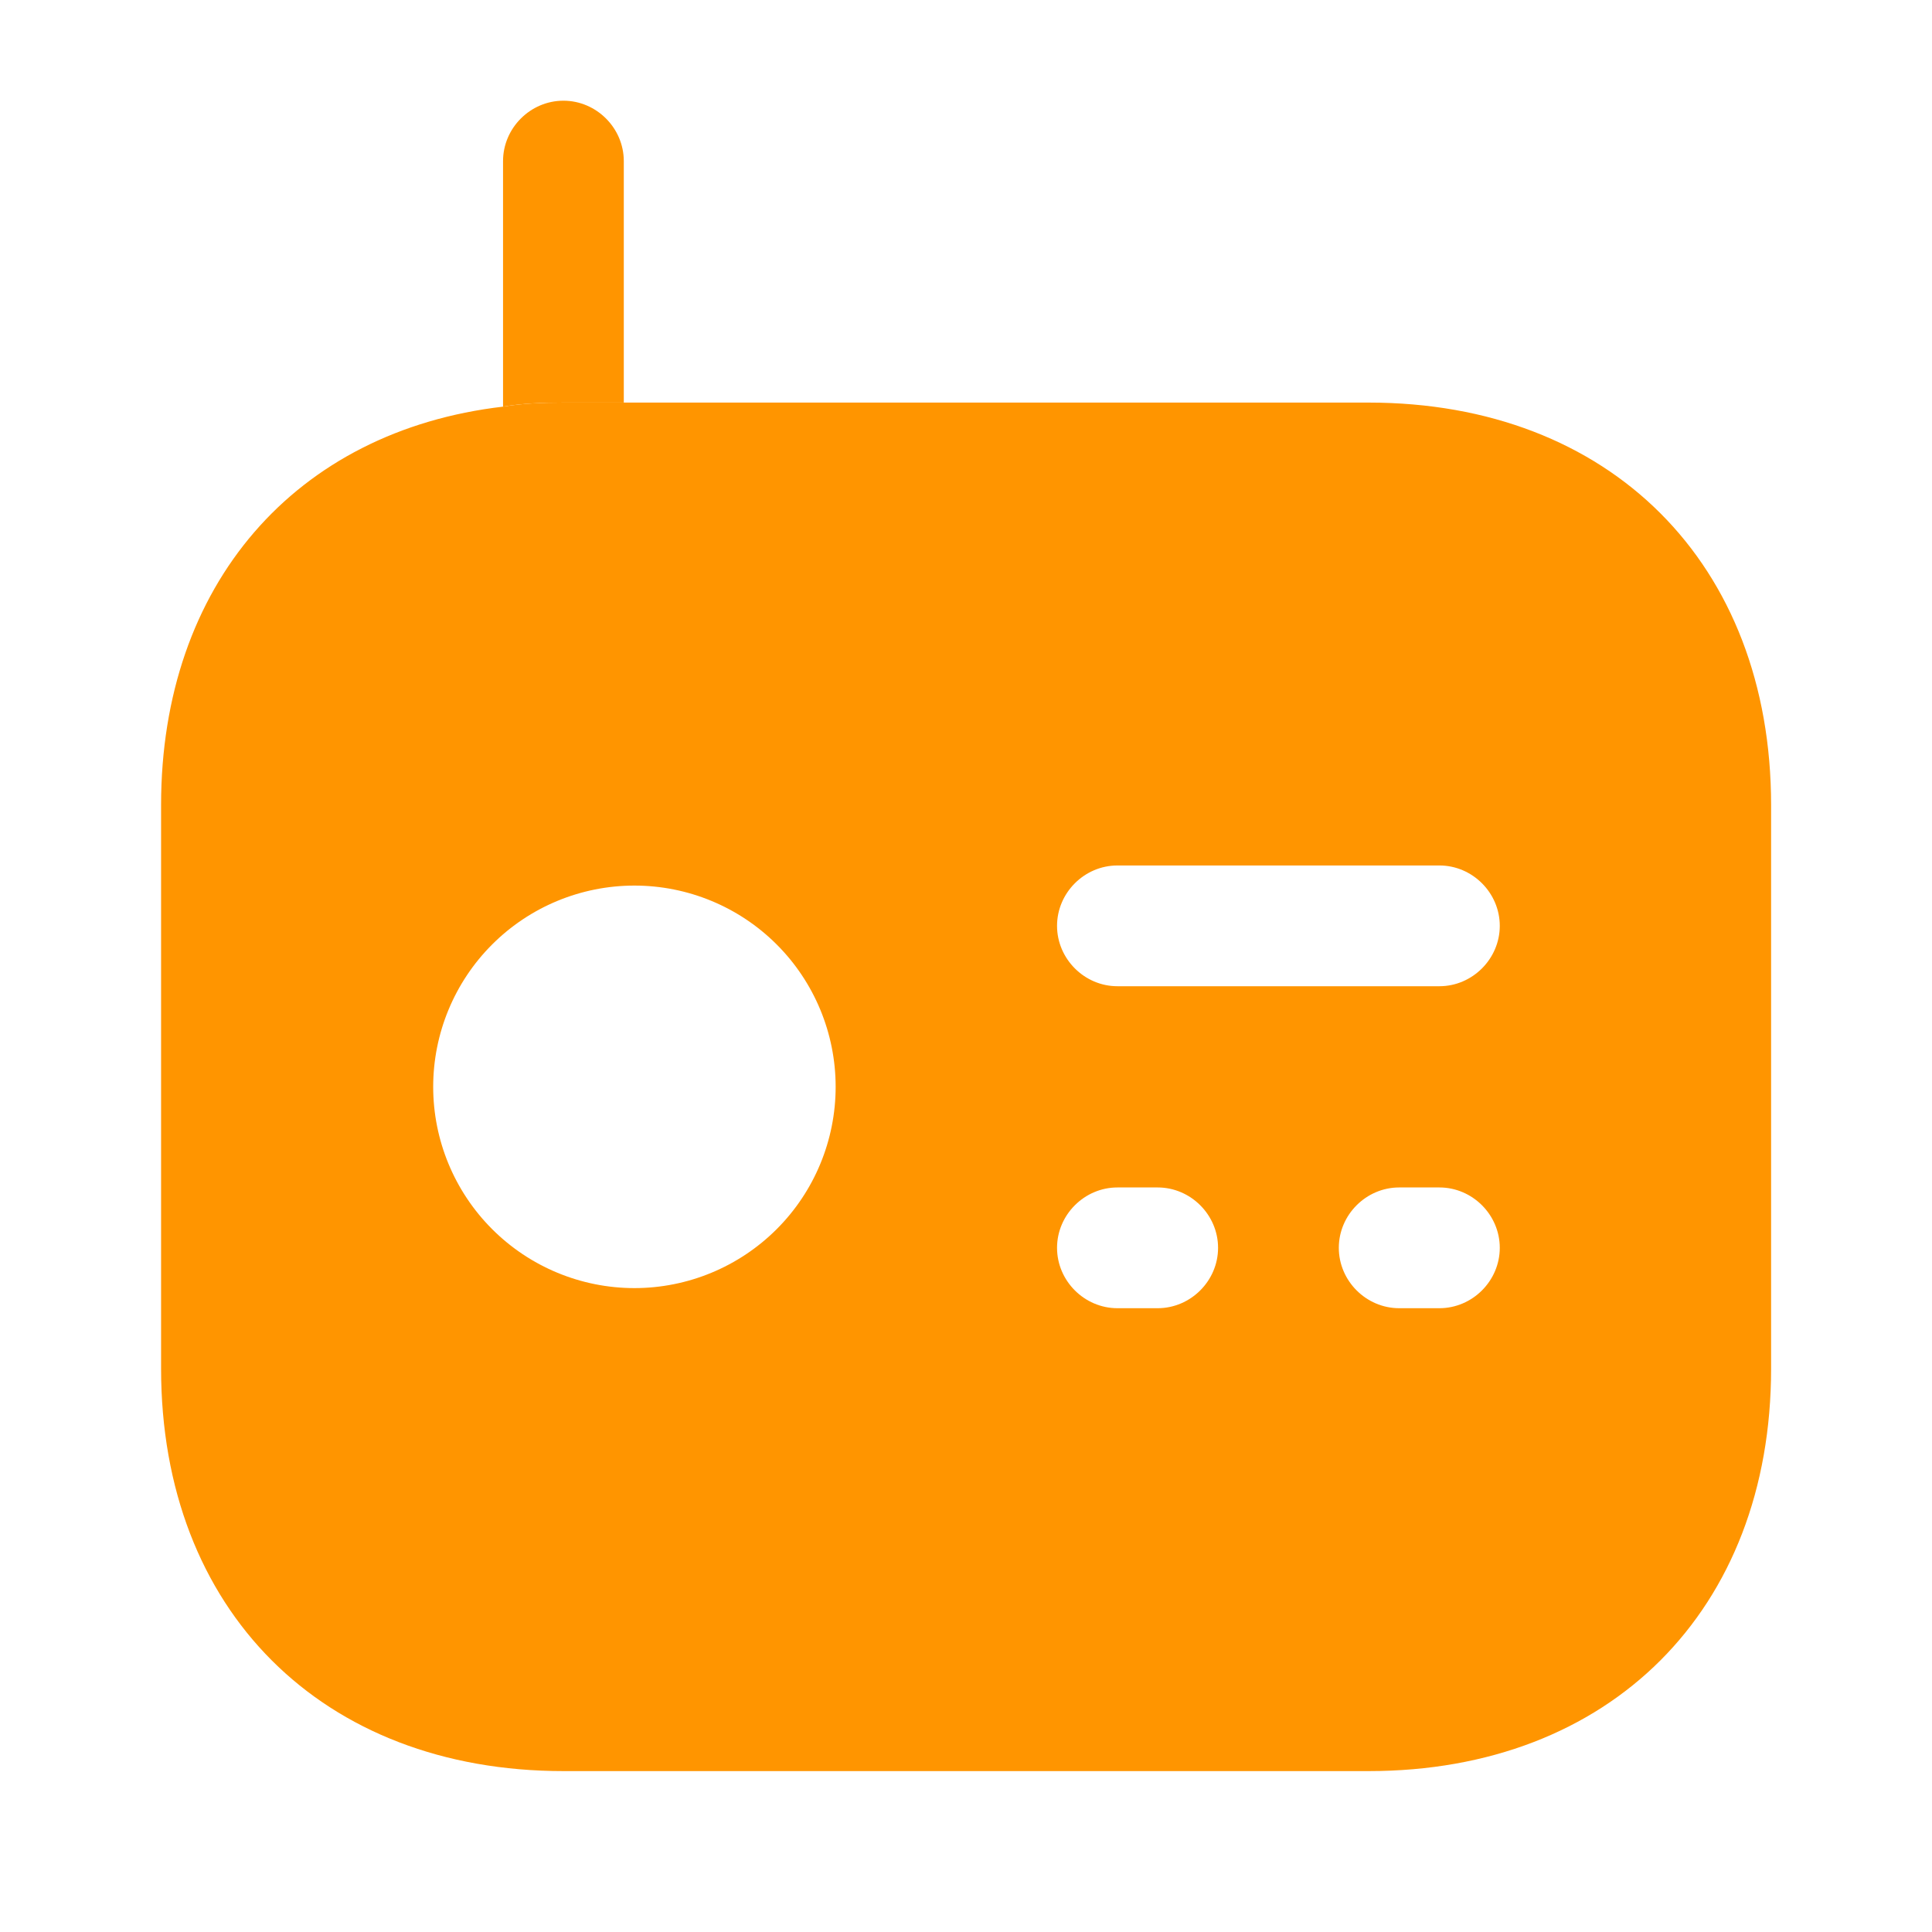 <svg width="32" height="32" viewBox="0 0 32 32" fill="none" xmlns="http://www.w3.org/2000/svg">
<g id="Iconsax/Bold/radio">
<path id="Vector" d="M10.332 2.668V6.668H9.332C8.985 6.668 8.652 6.681 8.332 6.735V2.668C8.332 2.121 8.785 1.668 9.332 1.668C9.879 1.668 10.332 2.121 10.332 2.668Z" fill="#FF9500"/>
<path id="Vector_2" d="M22.668 6.668H9.335C8.988 6.668 8.655 6.681 8.335 6.735C4.895 7.135 2.668 9.681 2.668 13.335V22.668C2.668 26.668 5.335 29.335 9.335 29.335H22.668C26.668 29.335 29.335 26.668 29.335 22.668V13.335C29.335 9.335 26.668 6.668 22.668 6.668ZM10.508 21.335C9.624 21.335 8.776 20.983 8.151 20.358C7.526 19.733 7.175 18.885 7.175 18.001C7.175 17.117 7.526 16.269 8.151 15.644C8.776 15.019 9.624 14.668 10.508 14.668C11.392 14.668 12.24 15.019 12.865 15.644C13.49 16.269 13.841 17.117 13.841 18.001C13.841 18.885 13.49 19.733 12.865 20.358C12.24 20.983 11.392 21.335 10.508 21.335ZM19.175 21.668H18.508C17.961 21.668 17.508 21.215 17.508 20.668C17.508 20.121 17.961 19.668 18.508 19.668H19.175C19.721 19.668 20.175 20.121 20.175 20.668C20.175 21.215 19.721 21.668 19.175 21.668ZM23.841 21.668H23.175C22.628 21.668 22.175 21.215 22.175 20.668C22.175 20.121 22.628 19.668 23.175 19.668H23.841C24.388 19.668 24.841 20.121 24.841 20.668C24.841 21.215 24.388 21.668 23.841 21.668ZM23.841 16.335H18.508C17.961 16.335 17.508 15.881 17.508 15.335C17.508 14.788 17.961 14.335 18.508 14.335H23.841C24.388 14.335 24.841 14.788 24.841 15.335C24.841 15.881 24.388 16.335 23.841 16.335Z" fill="#FF9500"/>
</g>
</svg>
